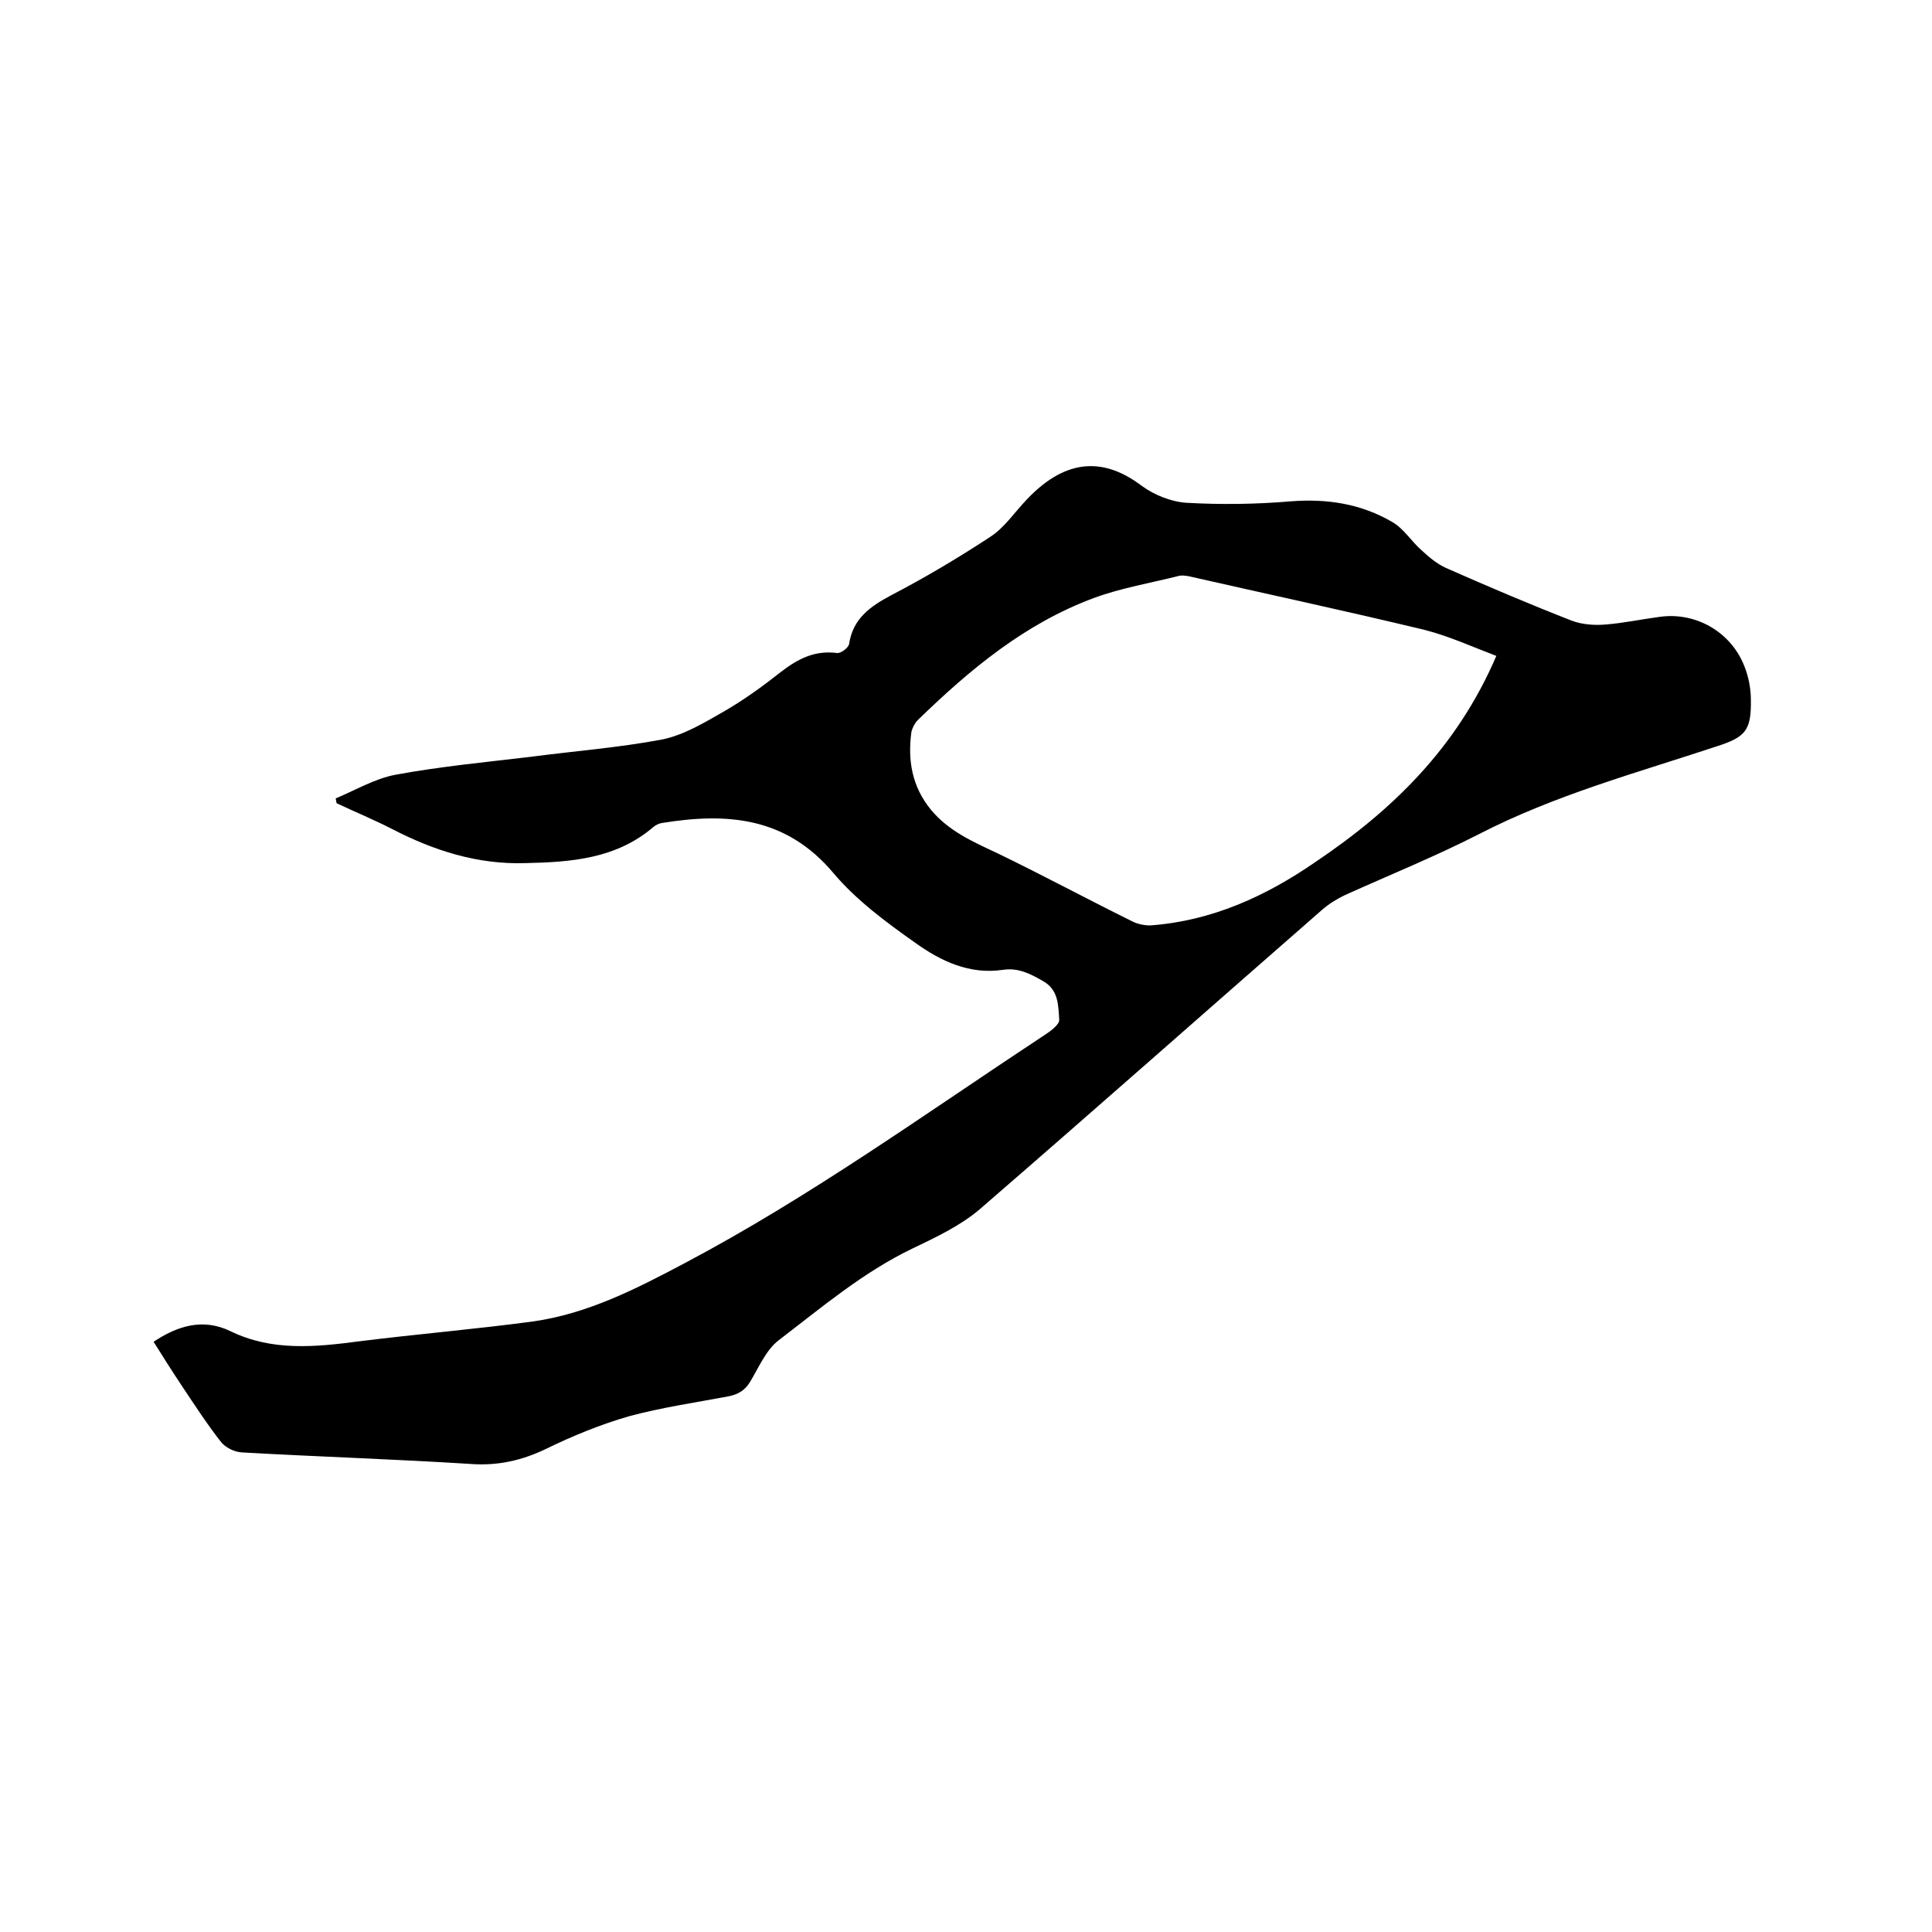 <svg enable-background="new 0 0 400 400" viewBox="0 0 400 400" xmlns="http://www.w3.org/2000/svg"><path d="m69.5 165.3c4.1-1.7 8.1-4.1 12.4-4.9 9.2-1.7 18.6-2.6 27.9-3.7 9.1-1.2 18.3-1.9 27.3-3.6 4.4-.9 8.6-3.4 12.6-5.7 4.2-2.4 8.2-5.3 12-8.3 3.5-2.7 7-4.5 11.6-3.9.8.1 2.4-1.1 2.5-1.9.8-5.2 4.3-7.7 8.6-10 7.1-3.7 14-7.8 20.7-12.2 2.9-1.9 5-5.1 7.5-7.7 7.3-7.7 15.1-9.4 23.8-2.8 2.6 1.9 6.1 3.3 9.3 3.5 7.1.4 14.4.3 21.5-.3 7.6-.6 14.6.5 21.1 4.3 2.4 1.4 3.9 4 6.1 5.9 1.5 1.4 3.2 2.8 5 3.6 8.6 3.8 17.3 7.5 26 10.9 2.1.8 4.7 1 7 .8 3.8-.3 7.5-1.1 11.3-1.6 7.4-1 14.6 3.1 17.4 10.1.9 2.2 1.4 4.7 1.4 7.1.1 6.3-1.1 7.7-7 9.6-16.6 5.5-33.6 10.1-49.3 18.2-9 4.6-18.4 8.4-27.7 12.6-1.7.8-3.3 1.8-4.7 3-23.7 20.7-47.2 41.5-71 62.1-4 3.4-9.1 5.8-13.9 8.1-10.2 4.9-18.8 12.2-27.7 19-2.6 2-4.1 5.6-5.9 8.6-1.1 1.8-2.5 2.6-4.5 3-6.9 1.3-13.8 2.3-20.5 4.1-5.9 1.7-11.8 4.1-17.3 6.8-5 2.4-10 3.5-15.5 3.1-15.8-1-31.7-1.5-47.5-2.4-1.5-.1-3.3-1-4.2-2.1-2.9-3.7-5.5-7.7-8.1-11.6-2-3-3.9-6-5.9-9.2 4.8-3.2 10.1-5 15.9-2.2 8.6 4.2 17.6 3.3 26.7 2.1 12-1.5 24-2.5 35.9-4.1 11.4-1.6 21.5-6.8 31.5-12.1 25.9-13.7 49.6-30.8 74-46.9 1.4-.9 3.6-2.4 3.5-3.5-.2-2.9-.1-6.2-3.4-8-2.6-1.5-5.1-2.8-8.3-2.3-6.9 1-12.8-1.8-18.1-5.6-6.1-4.3-12.3-8.9-17-14.5-9.8-11.6-22-12.5-35.5-10.3-.6.1-1.2.4-1.7.8-7.7 6.6-17 7.3-26.6 7.5-9.9.3-18.9-2.6-27.6-7.1-3.7-1.9-7.6-3.5-11.4-5.3-.1-.3-.1-.6-.2-1zm240.3-29.5c-5-1.9-9.8-4.1-14.9-5.4-16.2-3.9-32.5-7.4-48.8-11.1-.6-.1-1.3-.2-1.9-.1-5.9 1.5-12 2.5-17.7 4.6-14.3 5.3-25.7 14.8-36.5 25.3-.6.6-1.1 1.6-1.3 2.4-.8 5.9.1 11.3 4 16.1 3.7 4.5 8.8 6.7 13.9 9.1 9.3 4.5 18.4 9.4 27.7 14 1.1.6 2.6.9 3.8.9 12.7-.9 23.9-6 34.2-13.1 15.9-10.7 29.3-23.6 37.5-42.7z"/></svg>